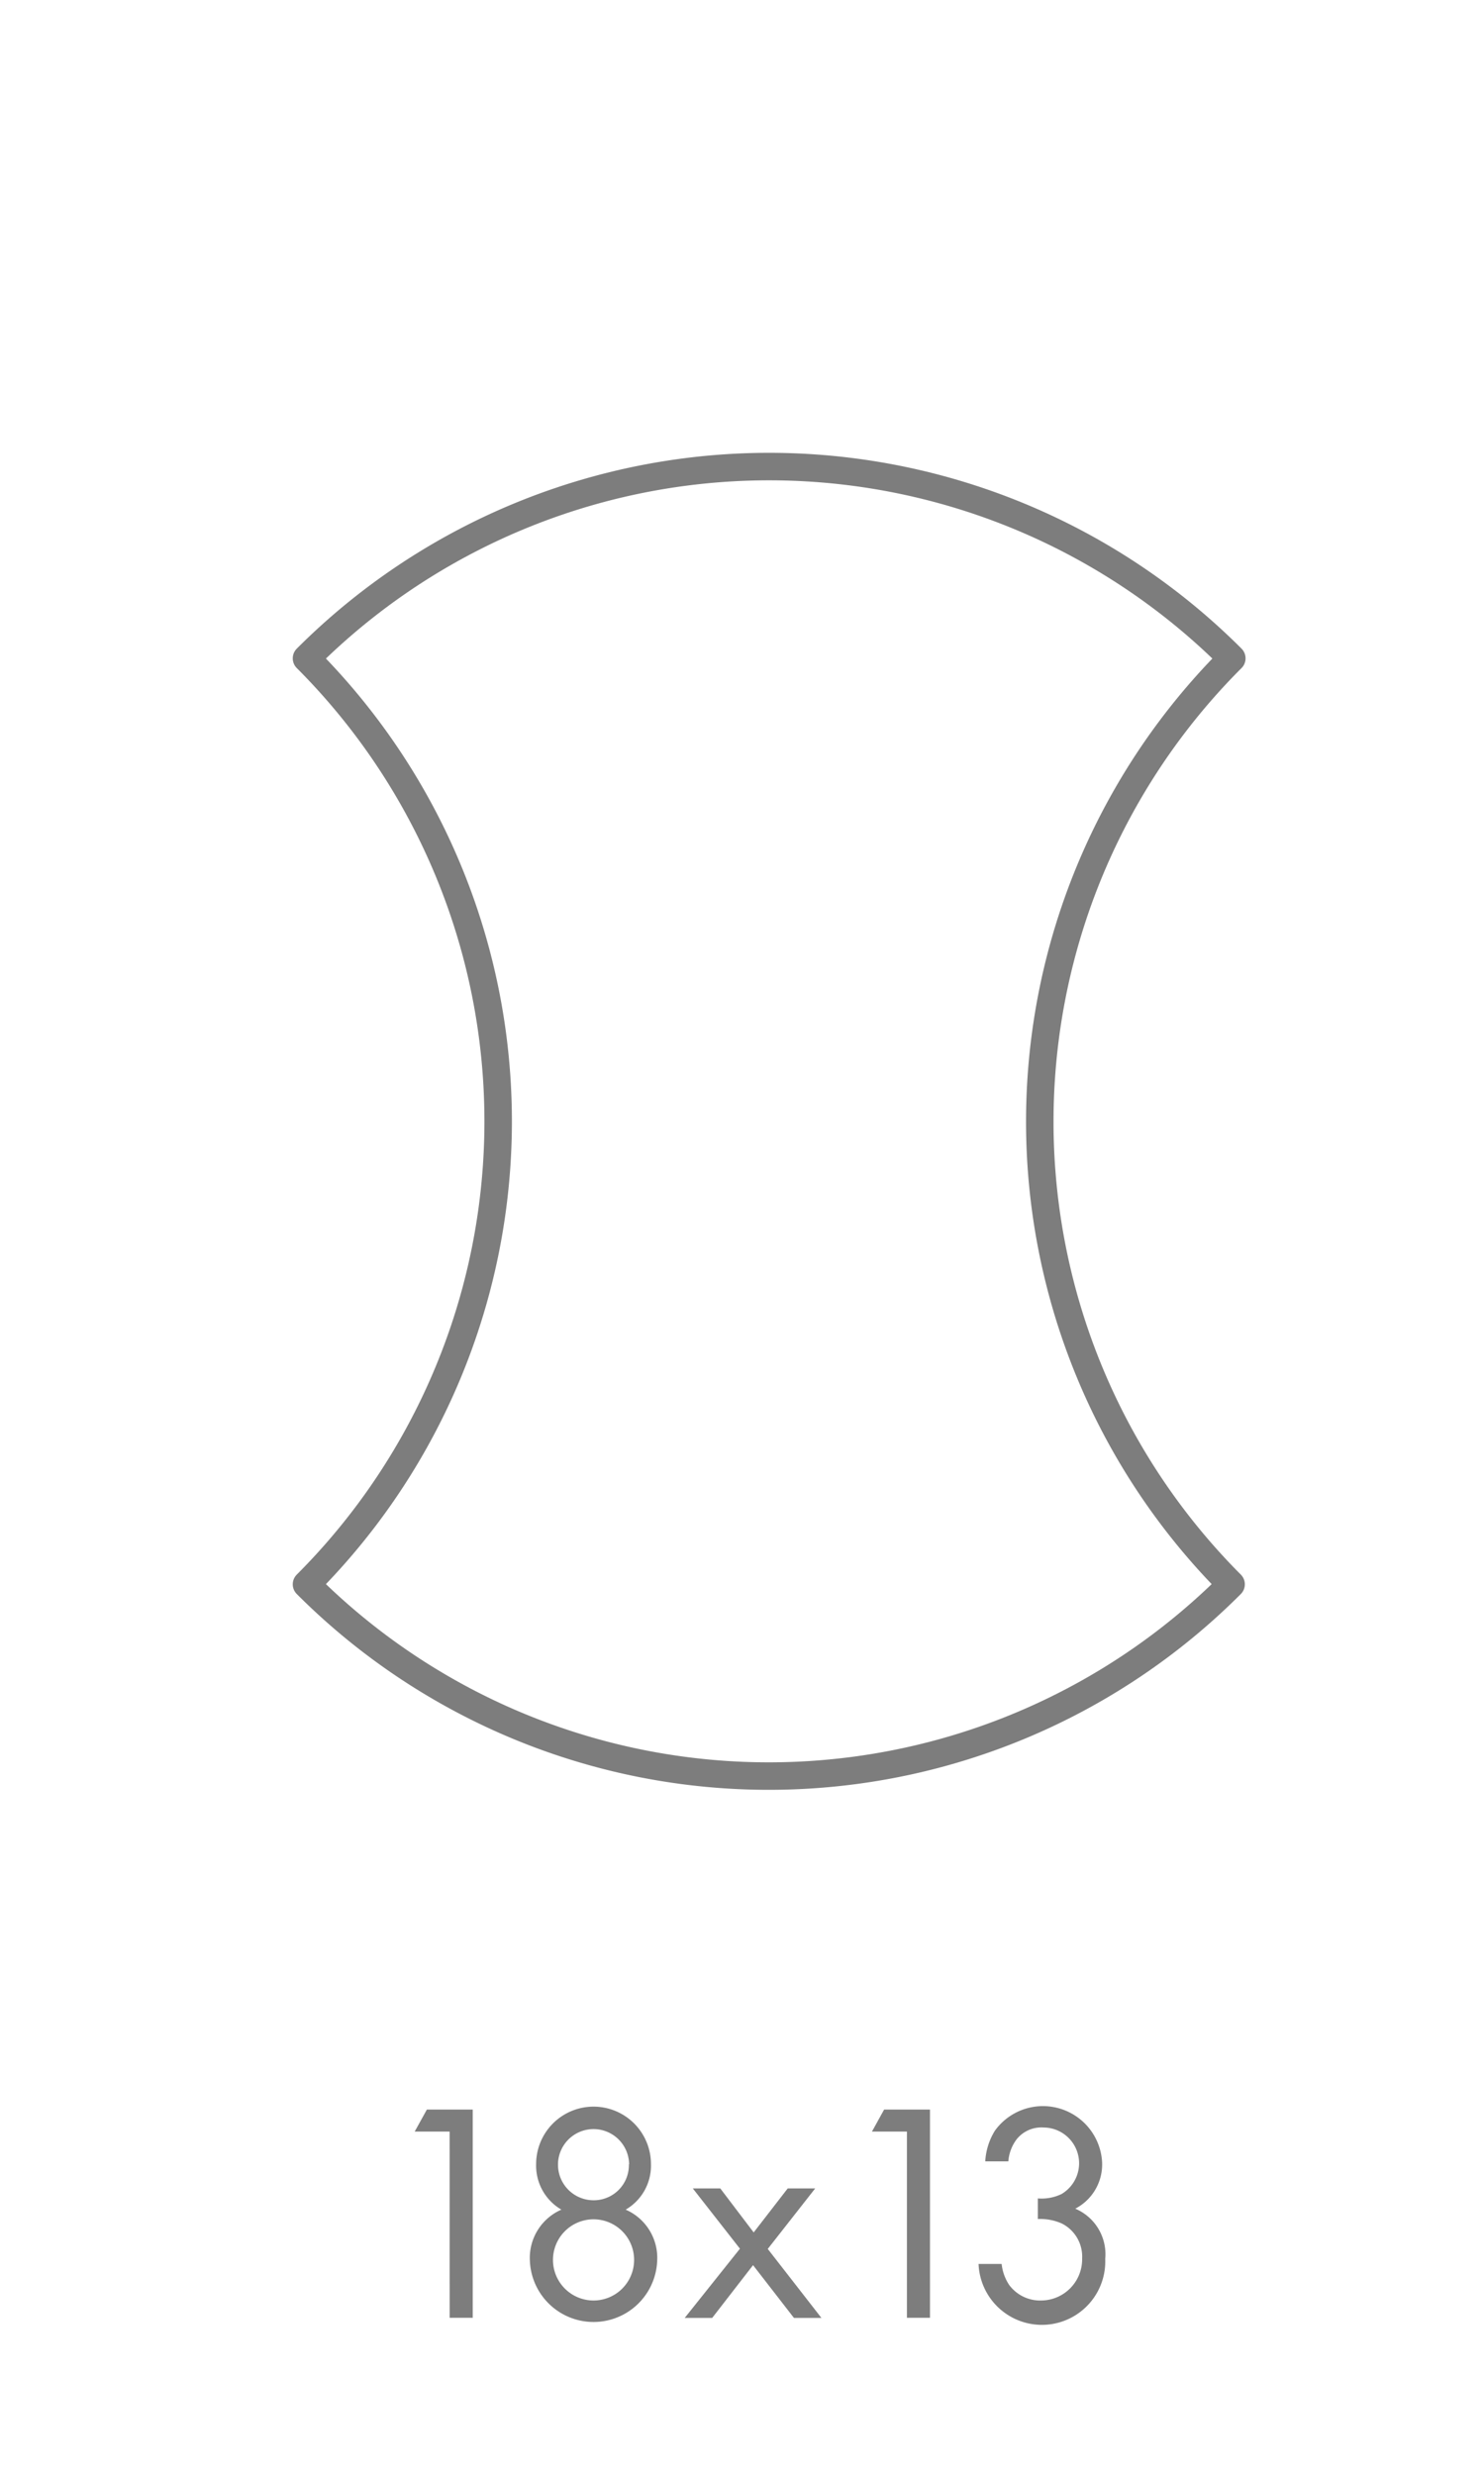 <svg xmlns="http://www.w3.org/2000/svg" xmlns:xlink="http://www.w3.org/1999/xlink" width="54" height="90" viewBox="0 0 54 90">
  <defs>
    <filter id="Trazado_152" x="7.658" y="13.471" width="40.67" height="54.622" filterUnits="userSpaceOnUse">
      <feOffset dx="1" dy="1" input="SourceAlpha"/>
      <feGaussianBlur stdDeviation="1" result="blur"/>
      <feFlood flood-opacity="0.2"/>
      <feComposite operator="in" in2="blur"/>
      <feComposite in="SourceGraphic"/>
    </filter>
  </defs>
  <g id="Grupo_632" data-name="Grupo 632" transform="translate(-4283 498)">
    <g id="Grupo_86" data-name="Grupo 86" transform="translate(4298.09 -421.402)">
      <g id="Grupo_82" data-name="Grupo 82" transform="translate(0 0.125)">
        <path id="Trazado_147" data-name="Trazado 147" d="M43.887,115.991H42.616l.443-.8h1.669v7.573h-.84Z" transform="translate(-42.616 -115.196)" fill="#7d7d7d"/>
      </g>
      <g id="Grupo_83" data-name="Grupo 83" transform="translate(4.191 0.001)">
        <path id="Trazado_148" data-name="Trazado 148" d="M53.225,120.628a2.318,2.318,0,0,1-4.633,0,1.914,1.914,0,0,1,1.147-1.851,1.848,1.848,0,0,1-.919-1.657,2.089,2.089,0,0,1,4.178,0,1.847,1.847,0,0,1-.92,1.657,1.912,1.912,0,0,1,1.147,1.851Zm-.84-.023a1.476,1.476,0,1,0-1.476,1.476A1.476,1.476,0,0,0,52.385,120.6Zm-.182-3.474a1.294,1.294,0,1,0-1.3,1.305,1.277,1.277,0,0,0,1.292-1.305Z" transform="translate(-48.592 -115.019)" fill="#7d7d7d"/>
        <path id="Trazado_149" data-name="Trazado 149" d="M58.636,121.469l-1.715-2.191h1l1.215,1.6,1.238-1.6h1l-1.726,2.2,1.953,2.509h-1l-1.488-1.919-1.487,1.919h-1Z" transform="translate(-50.992 -116.291)" fill="#7d7d7d"/>
      </g>
      <g id="Grupo_84" data-name="Grupo 84" transform="translate(16.639 0.125)">
        <path id="Trazado_150" data-name="Trazado 150" d="M67.614,115.991H66.343l.442-.8h1.669v7.573h-.839v-6.778Z" transform="translate(-66.343 -115.196)" fill="#7d7d7d"/>
      </g>
      <g id="Grupo_85" data-name="Grupo 85" transform="translate(20.513)">
        <path id="Trazado_151" data-name="Trazado 151" d="M72.116,117.017a2.358,2.358,0,0,1,.352-1.113,2.156,2.156,0,0,1,3.9,1.158,1.811,1.811,0,0,1-.977,1.68,1.8,1.8,0,0,1,1.09,1.828,2.306,2.306,0,0,1-4.609.182h.84a1.7,1.7,0,0,0,.272.761,1.4,1.4,0,0,0,1.17.568,1.5,1.5,0,0,0,1.487-1.533,1.345,1.345,0,0,0-.749-1.271,1.954,1.954,0,0,0-.863-.159v-.749a1.675,1.675,0,0,0,.863-.16,1.3,1.3,0,0,0-.659-2.419,1.15,1.15,0,0,0-.977.431,1.519,1.519,0,0,0-.3.8h-.84Z" transform="translate(-71.867 -115.018)" fill="#7d7d7d"/>
      </g>
    </g>
    <g transform="matrix(1, 0, 0, 1, 4283, -498)" filter="url(#Trazado_152)">
      <path id="Trazado_152-2" data-name="Trazado 152" d="M69.237,69.216a23.775,23.775,0,0,1-33.644,0h0a23.811,23.811,0,0,0,0-33.674h0a23.806,23.806,0,0,1,33.67,0h0A23.811,23.811,0,0,0,69.237,69.216Z" transform="translate(-25.44 -12.6)" fill="#fff" stroke="#7d7d7d" stroke-linecap="round" stroke-linejoin="round" stroke-width="1"/>
    </g>
    <rect id="Rectángulo_121" data-name="Rectángulo 121" width="54" height="90" transform="translate(4283 -498)" fill="none"/>
  </g>
</svg>
